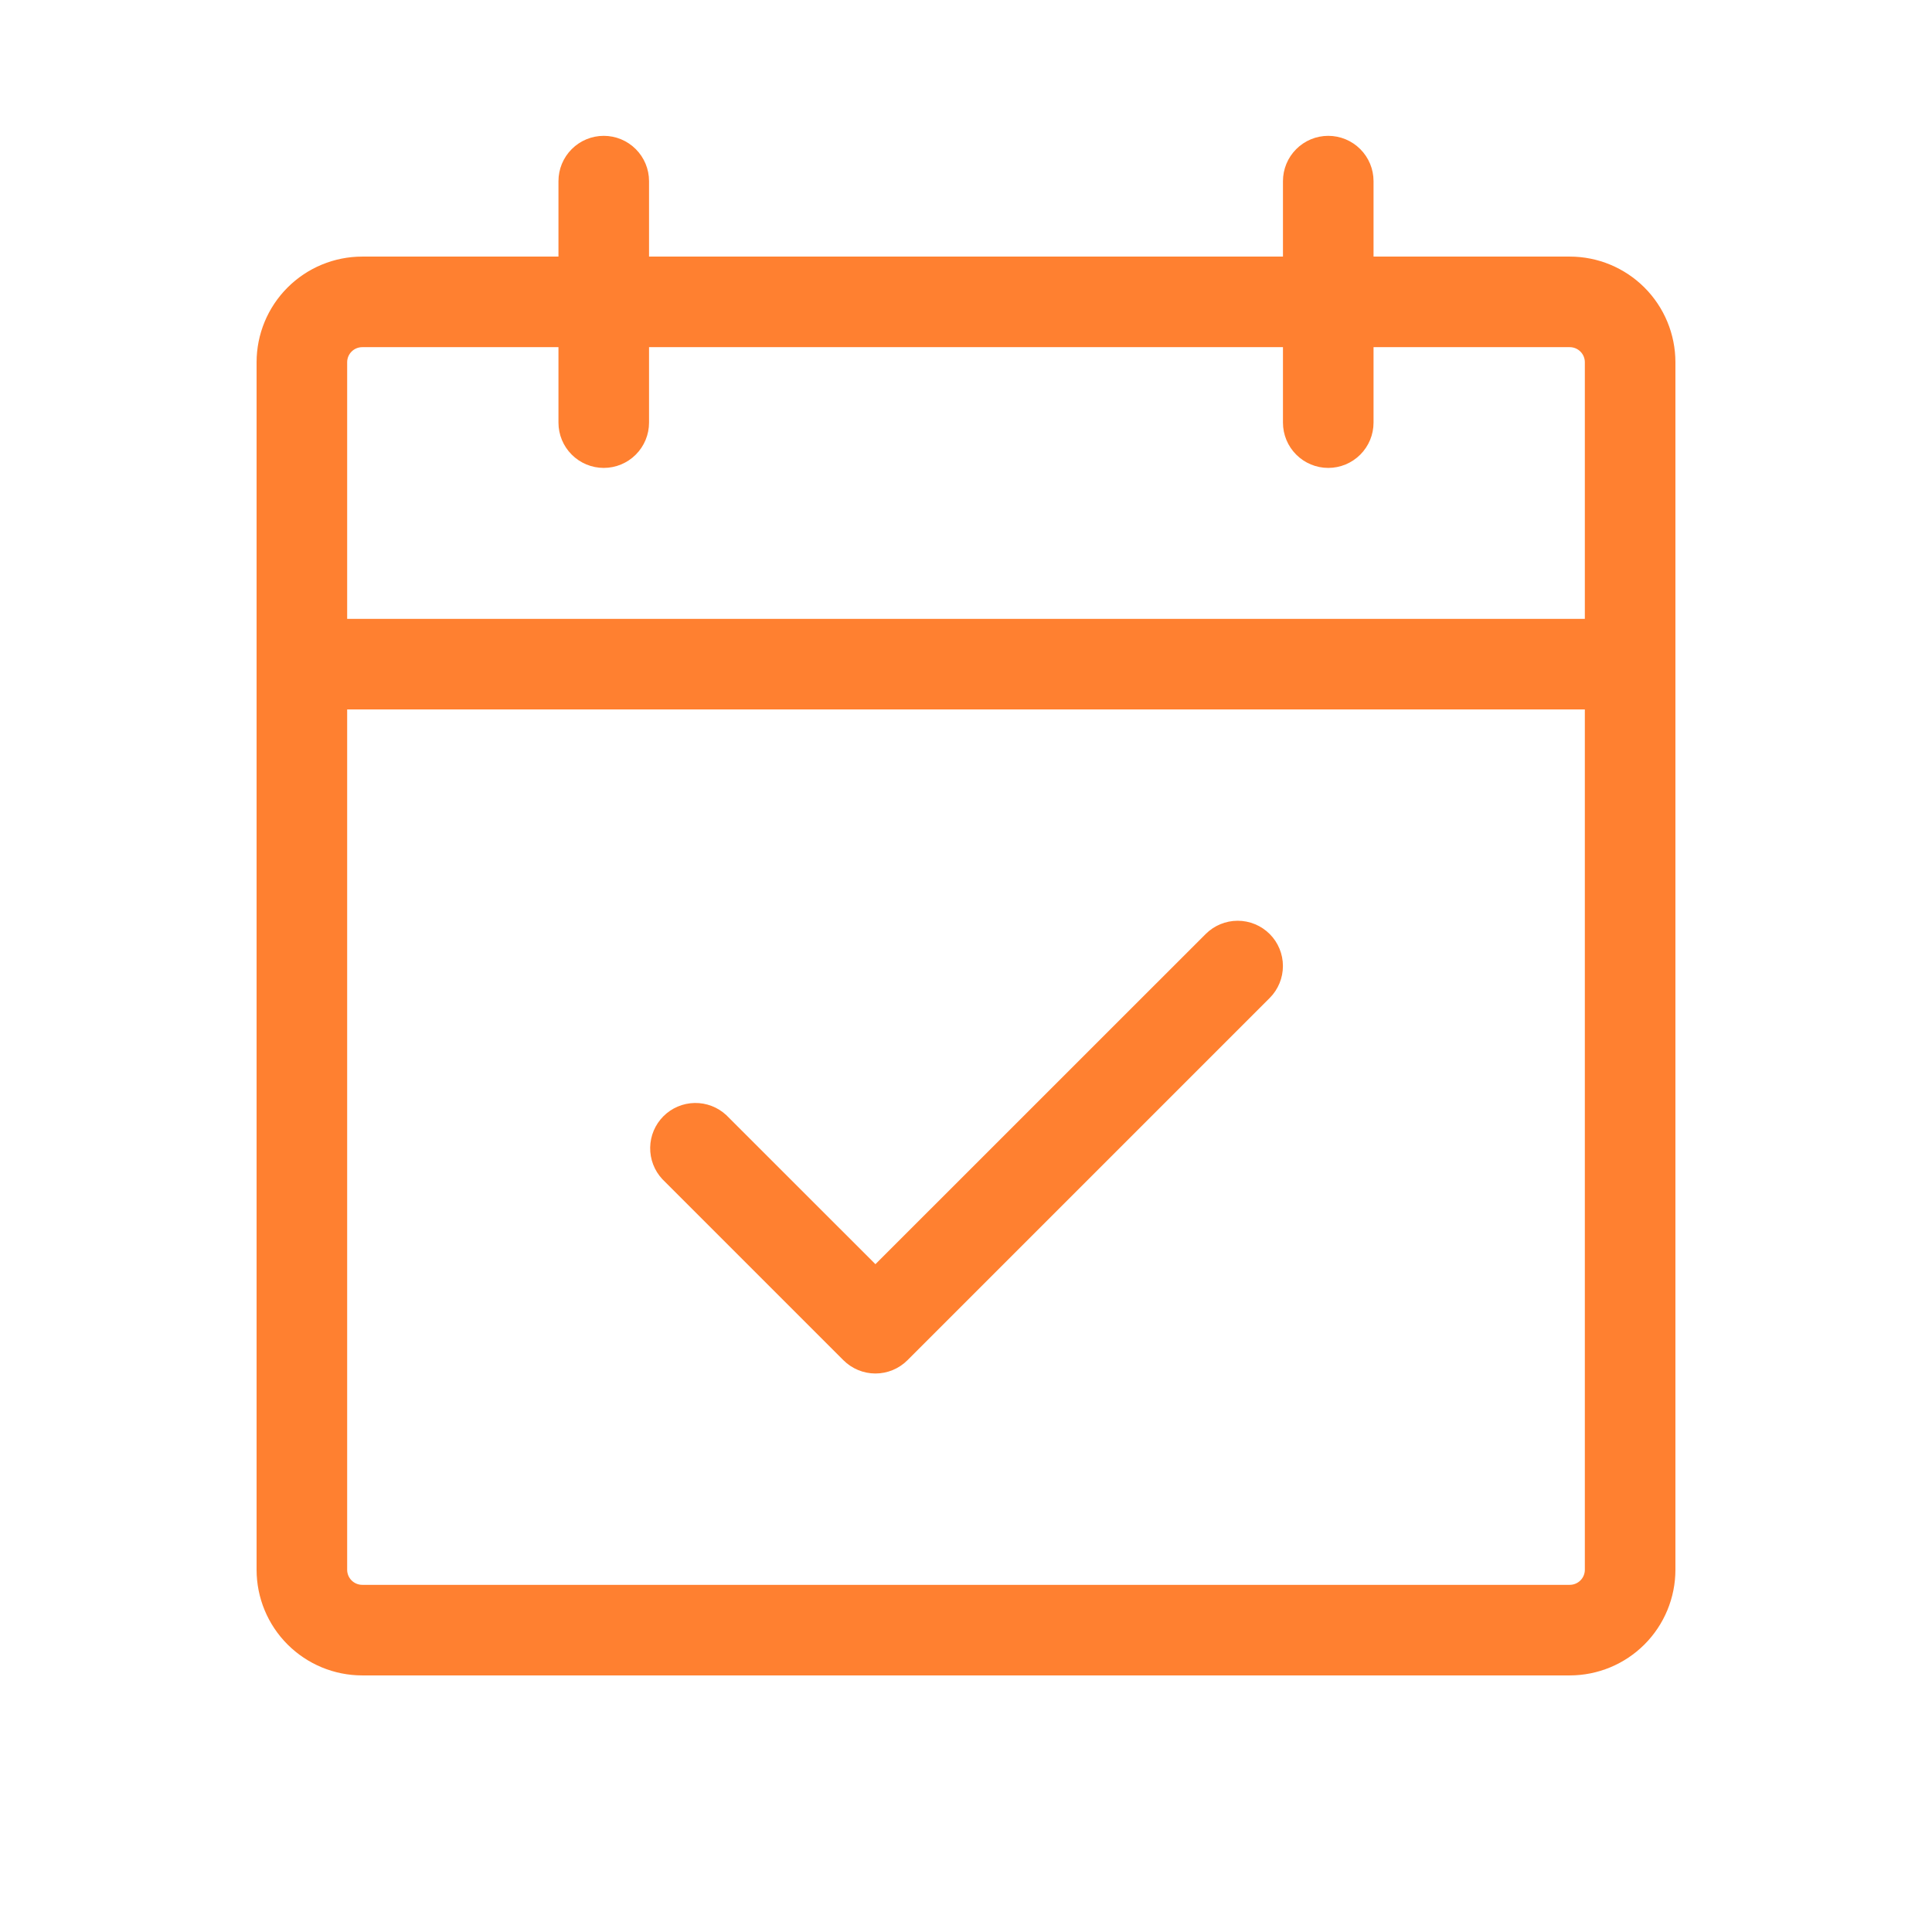 <svg width="100" height="100" viewBox="0 0 100 100" fill="none" xmlns="http://www.w3.org/2000/svg">
<path d="M81.25 13.281H71.094V9.375C71.094 8.753 70.847 8.157 70.407 7.718C69.968 7.278 69.372 7.031 68.75 7.031C68.128 7.031 67.532 7.278 67.093 7.718C66.653 8.157 66.406 8.753 66.406 9.375V13.281H33.594V9.375C33.594 8.753 33.347 8.157 32.907 7.718C32.468 7.278 31.872 7.031 31.25 7.031C30.628 7.031 30.032 7.278 29.593 7.718C29.153 8.157 28.906 8.753 28.906 9.375V13.281H18.75C17.3 13.281 15.909 13.857 14.883 14.883C13.857 15.909 13.281 17.3 13.281 18.75V81.25C13.281 82.7 13.857 84.091 14.883 85.117C15.909 86.143 17.3 86.719 18.75 86.719H81.25C82.7 86.719 84.091 86.143 85.117 85.117C86.143 84.091 86.719 82.7 86.719 81.25V18.75C86.719 17.3 86.143 15.909 85.117 14.883C84.091 13.857 82.7 13.281 81.25 13.281ZM18.75 17.969H28.906V21.875C28.906 22.497 29.153 23.093 29.593 23.532C30.032 23.972 30.628 24.219 31.25 24.219C31.872 24.219 32.468 23.972 32.907 23.532C33.347 23.093 33.594 22.497 33.594 21.875V17.969H66.406V21.875C66.406 22.497 66.653 23.093 67.093 23.532C67.532 23.972 68.128 24.219 68.75 24.219C69.372 24.219 69.968 23.972 70.407 23.532C70.847 23.093 71.094 22.497 71.094 21.875V17.969H81.25C81.457 17.969 81.656 18.051 81.802 18.198C81.949 18.344 82.031 18.543 82.031 18.75V32.031H17.969V18.75C17.969 18.543 18.051 18.344 18.198 18.198C18.344 18.051 18.543 17.969 18.75 17.969ZM81.25 82.031H18.75C18.543 82.031 18.344 81.949 18.198 81.802C18.051 81.656 17.969 81.457 17.969 81.25V36.719H82.031V81.25C82.031 81.457 81.949 81.656 81.802 81.802C81.656 81.949 81.457 82.031 81.25 82.031ZM65.719 48.344C66.158 48.783 66.404 49.379 66.404 50C66.404 50.621 66.158 51.217 65.719 51.656L46.969 70.406C46.529 70.845 45.934 71.092 45.312 71.092C44.691 71.092 44.096 70.845 43.656 70.406L34.281 61.031C33.867 60.587 33.642 59.999 33.653 59.392C33.663 58.785 33.909 58.206 34.339 57.776C34.768 57.347 35.347 57.101 35.955 57.09C36.562 57.079 37.15 57.305 37.594 57.719L45.312 65.434L62.406 48.344C62.846 47.905 63.441 47.658 64.062 47.658C64.684 47.658 65.279 47.905 65.719 48.344Z" fill="#FF8030"/>
</svg>
